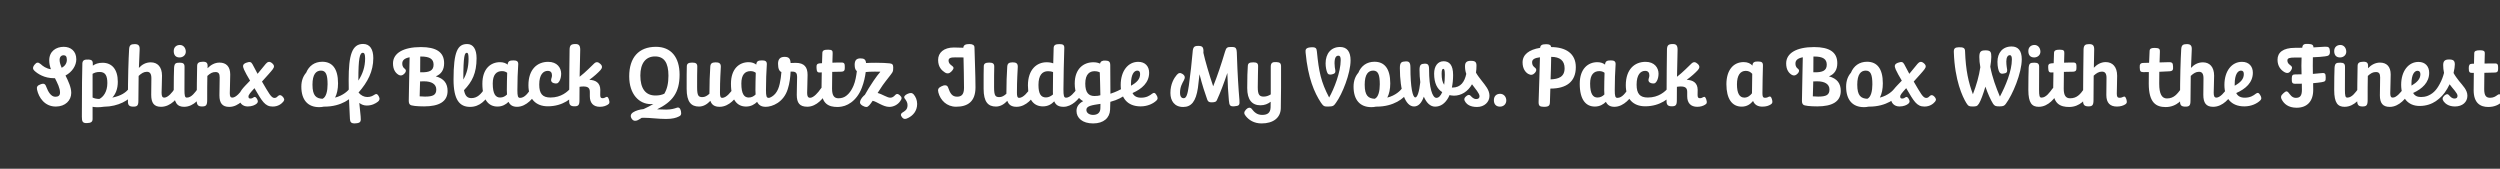 <svg width="4000" height="270" viewBox="0 0 4000 270" fill="none" xmlns="http://www.w3.org/2000/svg">
<rect x="0" y="0" width="4000" height="270" fill="#333333" stroke="none"/>
<g clip-path="url(#clip0_204_208)">
<path d="M122.09 94.885C122.09 104.74 115.61 115.135 104.81 120.805C109.4 129.985 113.99 139.84 113.99 148.615C113.99 160.63 104.54 170.485 89.285 170.485C71.465 170.485 62.015 156.04 59.315 143.62C58.37 139.165 59.45 136.735 65.39 134.71C71.6 132.55 72.815 135.52 74.57 140.11C76.865 146.185 81.455 154.825 88.475 154.825C93.065 154.825 96.035 153.07 96.035 148.21C96.035 140.92 91.985 133.225 87.935 125.125C87.395 125.125 86.99 125.125 86.45 125.125C70.79 125.125 60.395 118.105 55.265 113.38C52.565 110.95 51.62 108.115 55.265 103.525C58.64 99.34 61.07 99.205 65.12 102.58C68.63 105.82 73.625 109.6 81.455 110.815C79.835 106.225 78.755 101.5 78.755 96.64C78.755 81.79 89.96 74.905 101.975 74.905C112.775 74.905 122.09 81.385 122.09 94.885ZM95.36 95.965C95.36 99.61 96.71 103.795 98.735 108.52C103.73 105.82 106.97 101.365 106.97 95.695C106.97 90.16 104.945 88.405 101.84 88.405C97.79 88.405 95.36 91.24 95.36 95.965ZM188.49 130.795C188.49 142.405 184.98 150.505 179.715 156.175C194.295 153.205 201.045 147.94 206.04 142.27C209.28 138.49 211.845 137.41 214.68 139.84C217.785 142.27 216.705 145.78 214.545 149.155C206.985 160.36 189.3 170.485 166.35 170.755C159.195 171.835 153.12 171.835 148.125 170.89C148.125 176.965 148.125 183.445 148.125 190.465C148.125 195.325 145.155 196.81 138.81 196.945C132.06 197.08 130.98 194.38 130.98 186.685C130.98 146.725 131.385 106.495 131.79 101.095C132.33 96.235 135.3 95.02 141.51 95.29C147.585 95.695 148.8 97.45 148.53 104.2C148.53 104.47 148.53 104.74 148.53 105.01C152.445 102.31 157.17 100.42 164.055 100.42C179.175 100.42 188.49 111.085 188.49 130.795ZM159.465 115.135C154.605 115.135 151.095 116.35 148.125 118.105C147.99 127.825 148.125 140.245 148.125 156.04C151.095 157.525 154.47 158.2 158.925 158.335C165 155.365 171.75 147.13 171.75 132.955C171.75 120.94 168.51 115.135 159.465 115.135ZM259.216 121.075C259.216 130.93 258.541 141.865 258.541 148.345C258.541 154.15 259.756 156.175 262.996 156.175C268.666 156.175 276.226 147.4 279.331 142C281.086 139.03 284.326 137.275 287.296 139.03C290.266 140.785 290.266 144.97 288.376 148.885C284.731 156.175 273.661 170.89 257.596 170.89C246.391 170.89 241.936 164.68 241.936 151.72C241.936 143.35 242.206 130.93 242.206 125.26C242.206 118.24 240.046 114.865 235.051 114.865C230.056 114.865 226.276 117.295 221.821 121.48C221.551 133.36 221.416 146.86 221.416 161.17C221.416 168.73 219.661 170.62 213.316 170.62C206.971 170.62 204.676 168.46 204.676 162.52C204.676 120.67 205.621 95.83 206.566 78.82C206.971 71.8 209.806 70.72 215.206 70.585C221.551 70.45 223.711 73.015 223.441 79.09C223.036 85.435 222.631 95.695 222.226 108.655C227.086 103.39 233.296 99.745 241.261 99.745C251.926 99.745 259.216 106.9 259.216 121.075ZM297.288 82.735C297.288 88 292.968 91.915 287.298 91.915C281.358 91.915 277.983 88.405 277.983 81.655C277.983 75.175 282.573 71.935 287.838 71.935C293.238 71.935 297.288 76.525 297.288 82.735ZM295.263 107.305C295.128 113.785 295.128 125.665 295.128 143.08C295.128 153.475 295.803 156.175 299.043 156.175C306.468 156.175 312.273 147.535 316.323 142.135C319.023 138.22 321.993 137.68 324.423 139.57C327.393 141.73 326.988 145.105 324.693 149.56C321.183 155.5 310.788 170.89 294.588 170.89C283.788 170.89 277.983 164.95 277.983 143.89C277.983 127.96 278.253 115.54 278.523 108.52C279.063 101.095 281.223 100.285 287.838 100.285C293.373 100.285 295.398 102.175 295.263 107.305ZM324.074 98.8C329.879 98.53 332.444 100.285 332.174 106.225C332.174 107.17 332.174 108.115 332.039 109.195C337.304 103.795 343.649 100.15 351.209 100.15C361.739 100.15 368.354 106.36 368.354 119.05C368.354 129.58 367.679 142.27 367.679 149.29C367.679 154.42 368.894 156.175 371.729 156.175C377.534 156.175 384.959 147.4 388.334 142.27C390.359 139.03 393.194 137.275 396.434 139.165C399.404 140.785 399.404 144.835 397.514 148.885C393.869 155.77 382.394 171.025 366.869 171.025C355.529 171.025 351.074 164.815 351.074 152.53C351.074 143.62 351.479 129.85 351.479 123.91C351.479 117.835 349.724 115.27 344.729 115.27C339.869 115.27 336.494 117.16 331.769 121.48C331.499 132.685 331.499 145.24 331.499 160.09C331.499 168.325 329.744 170.35 323.264 170.35C317.054 170.35 314.759 167.92 314.759 161.305C314.759 140.38 315.164 124.72 315.434 105.28C315.569 100.555 318.269 98.935 324.074 98.8ZM404.019 102.85C405.909 106.36 408.609 111.625 412.119 118.105C418.734 110.005 422.649 105.28 425.214 102.175C428.049 98.935 430.884 97.72 434.799 100.69C439.254 104.2 439.254 107.035 436.419 110.815C433.314 115 427.104 121.615 419.139 130.525L419.274 130.66C429.939 148.75 433.854 156.715 439.119 156.715C442.089 156.715 443.439 154.96 445.059 153.475C446.949 151.585 449.514 151.72 452.079 154.42C455.049 157.525 455.589 159.82 453.294 162.655C450.324 166.165 445.059 170.485 436.284 170.485C423.864 170.485 419.274 161.845 407.124 141.055C400.239 148.75 397.539 151.72 397.539 154.555C397.539 156.85 398.619 157.66 400.644 157.66C403.074 157.66 404.694 156.58 405.774 155.77C407.394 154.42 409.284 154.96 411.039 157.93C413.064 161.305 413.064 163.33 411.039 165.49C408.204 168.19 402.939 170.35 396.324 170.35C388.089 170.35 382.419 164.815 382.419 155.77C382.419 146.455 388.224 141.46 400.104 129.04C395.784 121.75 392.274 115.54 390.384 111.22C387.819 105.28 388.359 102.58 393.894 100.42C399.564 98.395 401.859 98.8 404.019 102.85ZM540.865 133.36C540.865 142.405 539.245 150.1 536.14 156.175C549.505 152.665 556.66 145.375 560.035 141.055C562.195 138.49 565.3 137.68 567.865 139.705C570.43 141.595 570.7 144.43 568 148.885C563.005 157.12 546.67 170.62 518.995 170.62C518.725 170.62 518.455 170.62 518.05 170.62C515.755 171.16 513.325 171.43 510.625 171.43C492.4 171.43 482.14 159.82 482.14 138.625C482.14 129.04 485.11 121.75 489.835 116.35C494.29 105.415 503.335 98.8 515.62 98.8C531.28 98.8 540.865 109.33 540.865 133.36ZM499.96 135.52C499.96 153.475 506.035 157.525 516.025 158.065C521.965 155.5 524.125 145.375 524.125 134.98C524.125 119.455 521.425 112.975 513.595 112.975C505.9 112.975 499.96 118.51 499.96 135.52ZM597.282 92.995C597.282 114.19 588.372 131.2 573.657 148.075C577.572 152.8 582.567 155.23 587.697 155.23C593.367 155.23 596.472 153.205 599.307 151.45C602.142 149.56 604.032 150.37 605.922 153.88C608.217 157.93 607.272 160.63 604.707 162.655C600.657 165.76 594.987 168.865 586.752 168.865C582.297 168.865 578.382 167.38 574.872 164.68C575.682 171.97 576.357 179.395 577.032 186.145C577.842 194.515 577.167 196.675 569.202 197.35C561.642 198.025 560.157 195.19 559.887 190.33C558.942 175.885 557.862 148.345 557.862 127.96C557.862 88.27 563.127 70.315 580.947 70.315C591.882 70.315 597.282 78.82 597.282 92.995ZM573.387 127.285V128.905C580.272 118.375 584.187 106.9 584.187 93.535C584.187 86.785 582.972 84.49 580.542 84.49C575.547 84.49 573.387 93.4 573.387 127.285ZM710.598 101.095C710.598 111.76 706.008 118.645 697.233 122.155C710.463 125.665 716.133 133.63 716.133 145.51C716.133 162.79 702.228 170.215 678.603 170.215C667.263 170.215 657.813 169.27 656.193 167.515C654.978 166.435 653.898 164.815 654.033 160.765C654.303 135.25 655.113 112.975 655.383 91.645C647.553 93.13 643.638 96.235 643.638 101.5C643.638 107.305 646.203 108.79 647.958 110.275C650.388 112.57 649.443 115.135 647.418 117.43C644.313 120.805 641.073 121.75 637.293 119.455C633.243 116.89 628.788 111.76 628.788 101.5C628.788 85.03 645.258 75.31 673.473 75.31C697.638 75.31 710.598 83.14 710.598 101.095ZM673.743 90.43C673.338 90.43 672.798 90.43 672.393 90.43C672.393 99.745 672.393 107.98 672.258 115.675C673.338 115.675 674.283 115.675 675.228 115.675C686.298 115.675 693.723 113.38 693.723 103.525C693.723 94.48 687.648 90.43 673.743 90.43ZM678.603 130.12C676.173 130.12 674.013 130.12 672.123 130.255C671.988 138.22 671.718 145.915 671.448 154.15C674.013 154.42 676.983 154.555 679.953 154.555C692.778 154.555 698.043 151.99 698.043 143.215C698.043 134.305 690.078 130.12 678.603 130.12ZM762.515 93.13C762.515 117.025 755.495 130.795 742.4 144.295C744.155 153.475 747.8 156.985 754.145 156.985C763.73 156.985 769.535 150.64 775.88 141.325C778.31 137.68 781.01 137.68 783.71 140.11C786.14 142.135 786.275 145.24 783.17 150.235C777.365 159.82 767.915 171.025 752.12 171.025C735.38 171.025 725.66 159.82 725.66 127.285C725.66 81.925 732.41 70.45 747.53 70.45C757.115 70.45 762.515 78.685 762.515 93.13ZM746.855 84.49C743.48 84.49 741.32 88.81 741.32 127.285C746.45 118.51 749.69 108.115 749.69 94.075C749.69 86.92 748.88 84.49 746.855 84.49ZM771.793 134.035C771.793 109.87 785.158 99.475 800.008 99.475C805.408 99.475 809.323 101.095 812.293 103.39V103.255C812.698 97.72 815.668 96.64 821.473 96.64C826.198 96.64 829.438 97.72 829.168 102.85C828.358 113.65 827.818 130.525 827.818 144.025C827.818 153.88 828.628 156.58 832.138 156.58C839.698 156.58 845.233 148.345 849.553 141.73C851.308 138.625 854.278 138.355 856.708 139.84C859.273 141.19 859.948 143.89 858.058 147.94C854.548 155.5 842.668 170.89 827.278 170.89C820.258 170.89 816.073 168.055 813.643 162.925C809.593 166.975 803.923 170.485 795.958 170.485C781.783 170.485 771.793 159.82 771.793 134.035ZM788.398 133.63C788.398 150.64 793.123 156.04 800.143 156.04C804.733 156.04 808.243 154.15 811.213 151.18C811.078 149.02 810.943 146.725 810.943 144.16C810.943 135.115 811.213 125.125 811.483 116.485C809.458 114.865 806.758 113.785 803.113 113.785C794.203 113.785 788.398 119.59 788.398 133.63ZM897.87 117.97C897.87 122.695 896.655 127.15 895.035 129.85C892.605 133.765 890.715 134.17 886.125 133.09C882.615 132.145 881.13 129.58 881.94 126.475C882.345 124.99 883.155 123.1 883.155 120.67C883.155 116.755 881.67 113.38 876.405 113.38C869.25 113.38 862.77 119.32 862.77 135.385C862.77 150.1 868.17 156.04 880.725 156.04C898.14 156.04 908.265 146.59 913.395 140.65C915.42 138.22 918.795 137.545 921.09 140.11C923.385 142.54 922.44 145.78 920.685 148.75C915.825 156.85 900.84 170.08 876.54 170.08C856.965 170.08 845.49 157.795 845.49 136.33C845.49 110.815 859.665 98.935 877.08 98.935C891.39 98.935 897.87 108.385 897.87 117.97ZM960.479 143.62C960.479 146.32 960.344 149.56 960.344 151.855C960.344 155.5 961.154 157.12 963.989 157.12C966.419 157.12 967.769 156.31 969.254 155.5C971.549 154.15 973.034 155.23 974.249 159.145C975.869 164.14 975.194 165.76 972.359 167.515C969.524 169.27 965.474 170.89 959.804 170.89C949.409 170.89 943.739 164.815 943.739 154.015V147.13C943.739 141.19 941.174 138.355 933.479 138.355C931.184 138.355 929.159 138.625 927.269 138.895C927.134 146.05 927.134 153.475 927.134 160.63C927.134 168.055 925.379 170.08 919.169 170.08C913.094 170.08 910.664 167.92 910.664 161.98C910.664 126.745 911.204 94.075 911.339 79.63C911.474 72.475 913.499 70.585 920.384 70.45C926.324 70.315 928.349 72.88 928.349 79.63C928.079 88.54 927.674 104.605 927.404 122.83C937.394 115.135 945.899 105.955 950.894 101.365C954.134 98.53 957.104 99.07 960.479 102.175C963.989 105.28 963.989 108.52 960.884 112.03C956.969 116.35 950.489 122.29 942.929 127.69C952.919 128.095 960.344 132.415 960.479 143.62ZM1089.49 177.64C1090.7 183.445 1089.08 185.2 1085.84 186.55C1082.06 188.44 1076.26 190.33 1065.73 190.33C1053.17 190.33 1040.62 188.44 1030.09 188.44C1028.87 188.44 1027.66 188.44 1026.58 188.575C1025.63 189.115 1024.82 189.655 1023.88 190.33C1019.83 193.03 1014.7 195.19 1011.19 190.6C1008.22 186.55 1008.49 182.635 1013.08 179.665C1016.99 177.1 1023.47 175.075 1029.68 174.535C1035.62 171.835 1040.75 169.135 1045.34 166.435C1044.13 166.57 1042.78 166.57 1041.29 166.57C1022.8 166.57 1006.73 151.045 1006.73 122.155C1006.73 92.185 1021.85 74.905 1049.53 74.905C1073.56 74.905 1087.33 91.375 1087.33 119.455C1087.33 148.345 1075.85 162.925 1051.28 174.94C1056.41 175.075 1061.41 175.345 1066.13 175.345C1074.1 175.345 1079.36 173.59 1082.47 172.51C1085.98 171.16 1088.27 172.645 1089.49 177.64ZM1024.55 120.805C1024.55 141.46 1032.65 152.8 1048.72 152.8C1054.39 152.8 1058.84 151.855 1062.89 149.965C1067.35 142.54 1069.51 133.36 1069.51 121.075C1069.51 100.15 1062.49 90.295 1048.04 90.295C1033.06 90.295 1024.55 101.365 1024.55 120.805ZM1115.65 106.765C1115.38 114.055 1115.38 126.61 1115.38 139.57C1115.38 153.61 1117.68 155.365 1124.02 155.365C1127.8 155.365 1131.45 153.34 1135.09 149.965V149.29C1135.09 136.06 1135.63 116.89 1136.44 106.63C1136.85 101.5 1139.01 99.88 1144.95 99.745C1150.48 99.745 1153.45 101.23 1153.32 106.9C1153.05 114.46 1151.97 126.745 1151.97 148.21C1151.97 153.07 1152.37 156.58 1155.48 156.58C1162.36 156.58 1169.65 146.86 1173.03 141.865C1174.92 139.03 1177.75 137.41 1181.13 139.84C1184.1 141.865 1183.56 145.375 1181.13 150.1C1178.29 155.635 1167.22 170.89 1151.43 170.89C1143.33 170.89 1138.74 167.785 1136.58 161.305C1131.58 166.57 1125.78 170.485 1118.35 170.485C1105.93 170.485 1098.64 163.195 1098.64 142C1098.64 123.64 1098.64 111.76 1098.91 105.82C1099.05 101.77 1101.61 100.15 1107.55 100.15C1113.36 100.15 1115.79 101.77 1115.65 106.765ZM1169.54 134.035C1169.54 109.87 1182.91 99.475 1197.76 99.475C1203.16 99.475 1207.07 101.095 1210.04 103.39V103.255C1210.45 97.72 1213.42 96.64 1219.22 96.64C1223.95 96.64 1227.19 97.72 1226.92 102.85C1226.11 113.65 1225.57 130.525 1225.57 144.025C1225.57 153.88 1226.38 156.58 1229.89 156.58C1237.45 156.58 1242.98 148.345 1247.3 141.73C1249.06 138.625 1252.03 138.355 1254.46 139.84C1257.02 141.19 1257.7 143.89 1255.81 147.94C1252.3 155.5 1240.42 170.89 1225.03 170.89C1218.01 170.89 1213.82 168.055 1211.39 162.925C1207.34 166.975 1201.67 170.485 1193.71 170.485C1179.53 170.485 1169.54 159.82 1169.54 134.035ZM1186.15 133.63C1186.15 150.64 1190.87 156.04 1197.89 156.04C1202.48 156.04 1205.99 154.15 1208.96 151.18C1208.83 149.02 1208.69 146.725 1208.69 144.16C1208.69 135.115 1208.96 125.125 1209.23 116.485C1207.21 114.865 1204.51 113.785 1200.86 113.785C1191.95 113.785 1186.15 119.59 1186.15 133.63ZM1292.11 119.725C1292.11 130.12 1291.43 141.73 1291.43 148.75C1291.43 154.15 1292.78 156.445 1296.29 156.445C1301.83 156.445 1309.52 147.535 1312.9 142.27C1315.06 139.165 1317.76 137.275 1320.86 139.03C1323.83 140.785 1324.24 144.565 1321.81 149.02C1318.16 156.04 1307.09 170.755 1291.7 170.755C1279.15 170.755 1274.83 164.41 1274.83 151.72C1274.83 142.135 1275.37 130.39 1275.37 123.1C1275.37 117.835 1273.88 114.595 1268.08 114.595C1267 114.595 1265.92 114.595 1264.97 114.595C1264.57 123.1 1263.49 133.225 1260.38 142.675C1253.77 163.87 1235.54 170.89 1225.28 170.89C1221.23 170.89 1219.07 169.405 1218.94 165.49C1218.94 161.71 1220.15 159.55 1227.31 157.795C1239.19 154.825 1244.86 146.32 1247.56 134.035C1248.91 128.095 1249.72 121.885 1250.26 115.27C1247.15 114.055 1244.86 110.41 1244.86 102.04C1244.86 94.48 1248.37 90.97 1255.39 90.97C1262.54 90.97 1264.57 94.21 1264.97 100.825C1267.67 100.69 1270.24 100.555 1272.94 100.555C1287.11 100.555 1292.11 107.575 1292.11 119.725ZM1351.67 107.44C1351.67 112.3 1351.4 114.73 1345.05 114.73C1341.95 114.73 1336.95 114.865 1331.55 115C1331.42 123.64 1331.28 132.82 1331.28 141.865C1331.28 153.07 1334.79 157.255 1341.54 157.255C1352.07 157.255 1357.61 151.18 1363.82 142.135C1366.79 137.95 1369.76 137.68 1372.19 139.57C1374.75 141.46 1375.02 145.24 1372.32 149.695C1367.06 158.335 1357.34 171.16 1339.92 171.16C1326.15 171.16 1314.41 166.3 1314.41 143.62C1314.41 134.305 1314.54 124.72 1314.81 115.81C1313.87 115.81 1312.92 115.945 1312.25 115.945C1307.52 116.35 1306.71 114.19 1306.44 108.52C1306.04 103.525 1307.39 101.77 1311.3 101.365C1312.25 101.23 1313.6 101.095 1315.22 101.095C1315.35 94.615 1315.62 88.945 1315.76 84.625C1315.89 80.44 1319.13 79.495 1325.07 79.495C1331.69 79.495 1332.36 81.385 1332.23 85.57C1332.09 89.35 1331.96 94.48 1331.82 100.285C1337.76 100.015 1343.3 100.015 1346.27 100.015C1351.26 100.015 1351.67 102.175 1351.67 107.44ZM1376.78 93.4C1382.85 93.4 1385.15 95.425 1385.69 100.825C1390.28 100.555 1395.41 100.42 1401.75 100.42C1409.99 100.42 1419.3 100.825 1423.49 101.365C1427.54 101.905 1429.16 103.12 1429.16 107.845C1429.16 111.355 1429.16 113.65 1427.54 116.215C1424.97 120.265 1418.9 127.15 1412.15 136.6C1409.31 140.65 1406.61 144.835 1404.18 148.75C1411.88 150.775 1419.44 156.31 1424.43 156.31C1428.08 156.31 1430.1 154.42 1432.8 151.585C1434.83 149.56 1437.12 150.1 1439.82 152.53C1443.47 155.77 1443.2 157.93 1440.36 161.845C1436.72 167.245 1429.97 171.025 1422.95 171.025C1412.82 171.025 1402.56 162.25 1396.22 161.305C1392.3 167.245 1389.06 171.16 1386.5 171.16C1382.18 171.16 1375.97 167.38 1375.97 164.005C1375.97 160.765 1378.13 157.12 1381.77 153.475C1382.45 152.8 1383.12 152.26 1383.8 151.72C1387.44 145.105 1391.63 138.22 1397.84 129.04C1401.89 123.1 1405.4 118.51 1408.64 114.73C1405.67 114.595 1402.43 114.595 1399.73 114.595C1393.11 114.595 1389.06 114.865 1385.15 115.27C1384.2 122.83 1382.31 131.605 1378.94 140.38C1370.57 162.385 1353.96 170.89 1342.35 170.89C1337.9 170.89 1336.28 168.19 1336.14 164.545C1336.14 161.17 1339.92 159.01 1344.92 157.66C1355.04 154.96 1361.25 147.4 1365.71 136.87C1368.54 130.255 1370.03 121.48 1370.97 113.785C1368.81 112.165 1367.46 109.33 1367.46 103.66C1367.46 96.1 1370.7 93.4 1376.78 93.4ZM1467.44 166.3C1467.44 178.045 1460.28 185.065 1453.26 188.575C1449.35 190.6 1446.11 191.41 1443.14 187.495C1440.44 184.12 1441.38 181.825 1443.54 180.34C1447.59 177.64 1452.05 175.885 1452.05 168.19C1452.05 163.87 1450.02 160.9 1447.46 157.525C1445.43 154.69 1448 152.125 1451.64 150.37C1456.23 148.21 1459.34 148.21 1461.77 150.91C1465.01 154.69 1467.44 159.955 1467.44 166.3ZM1500.98 95.83C1500.98 84.355 1510.02 75.985 1526.22 75.985C1532.03 75.985 1536.89 76.255 1541.34 76.39C1541.61 72.34 1544.31 70.45 1551.33 70.45C1556.46 70.585 1559.16 72.34 1559.16 75.985C1559.43 90.16 1560.78 120.4 1560.78 139.84C1560.78 162.925 1547.96 170.755 1529.73 170.755C1514.88 170.755 1504.62 160.495 1501.38 147.94C1500.03 142.945 1501.38 140.515 1506.11 138.22C1510.97 135.655 1515.42 135.655 1516.91 139.84C1520.28 149.56 1523.39 154.69 1531.35 154.69C1538.1 154.69 1542.42 151.45 1542.42 140.65C1542.42 124.585 1541.88 106.9 1541.61 91.915C1537.56 91.915 1533.24 91.78 1528.38 91.78C1521.09 91.78 1517.72 92.86 1517.72 96.91C1517.72 102.31 1522.44 104.335 1524.47 106.36C1527.03 108.79 1524.87 111.625 1522.17 114.46C1519.2 117.565 1515.56 118.51 1511.64 115.81C1507.73 113.11 1500.98 108.25 1500.98 95.83ZM1590.79 106.765C1590.52 114.055 1590.52 126.61 1590.52 139.57C1590.52 153.61 1592.81 155.365 1599.16 155.365C1602.94 155.365 1606.58 153.34 1610.23 149.965V149.29C1610.23 136.06 1610.77 116.89 1611.58 106.63C1611.98 101.5 1614.14 99.88 1620.08 99.745C1625.62 99.745 1628.59 101.23 1628.45 106.9C1628.18 114.46 1627.1 126.745 1627.1 148.21C1627.1 153.07 1627.51 156.58 1630.61 156.58C1637.5 156.58 1644.79 146.86 1648.16 141.865C1650.05 139.03 1652.89 137.41 1656.26 139.84C1659.23 141.865 1658.69 145.375 1656.26 150.1C1653.43 155.635 1642.36 170.89 1626.56 170.89C1618.46 170.89 1613.87 167.785 1611.71 161.305C1606.72 166.57 1600.91 170.485 1593.49 170.485C1581.07 170.485 1573.78 163.195 1573.78 142C1573.78 123.64 1573.78 111.76 1574.05 105.82C1574.18 101.77 1576.75 100.15 1582.69 100.15C1588.49 100.15 1590.92 101.77 1590.79 106.765ZM1644.68 136.735C1644.68 110.95 1658.99 99.61 1674.51 99.61C1678.97 99.61 1682.48 100.285 1685.18 101.365C1685.31 91.645 1685.58 83.14 1685.85 76.66C1685.99 72.07 1688.96 70.585 1694.9 70.585C1700.57 70.585 1703.13 71.665 1702.86 77.065C1702.32 96.37 1701.51 124.45 1701.51 142.81C1701.51 153.34 1702.19 156.31 1705.83 156.31C1712.18 156.31 1719.2 147.805 1723.11 142C1725.41 138.22 1728.24 137.95 1730.67 139.3C1733.64 141.19 1733.91 144.43 1731.75 148.885C1726.49 158.605 1714.88 170.89 1701.65 170.89C1694.22 170.89 1689.36 168.46 1686.8 162.115C1682.34 166.84 1676.67 170.215 1668.71 170.215C1654.53 170.215 1644.68 160.225 1644.68 136.735ZM1661.55 135.925C1661.55 150.37 1665.6 155.905 1673.57 155.905C1677.89 155.905 1681.67 153.745 1684.77 151.18C1684.64 149.83 1684.64 148.345 1684.64 146.86C1684.64 136.06 1684.77 125.26 1684.91 115.27C1682.88 114.46 1680.32 113.92 1676.81 113.92C1667.63 113.92 1661.55 120.265 1661.55 135.925ZM1719.56 133.765C1719.56 109.6 1734.01 99.61 1749.4 99.61C1753.85 99.61 1757.09 100.42 1760.06 101.77C1761.01 97.855 1763.98 96.64 1768.97 96.91C1773.97 97.18 1776.4 98.53 1776.4 104.2C1776.4 117.97 1776.67 134.17 1776.67 149.965C1785.85 146.995 1792.46 143.62 1796.78 140.785C1800.7 138.22 1803.8 137.815 1806.1 140.65C1808.26 143.485 1807.04 146.995 1802.59 150.505C1795.7 155.5 1788.82 159.685 1776.53 162.925C1776.4 167.245 1776.26 171.565 1776.13 175.615C1775.59 188.575 1765.87 197.485 1748.99 197.485C1731.98 197.485 1722.4 188.845 1722.4 177.505C1722.4 170.08 1726.58 165.355 1733.06 161.845C1724.42 157.39 1719.56 148.345 1719.56 133.765ZM1736.44 133.765C1736.44 148.345 1741.97 153.61 1751.15 153.61C1755.2 153.61 1758.17 153.205 1760.6 152.395C1760.47 139.57 1759.93 126.34 1759.66 115.81C1757.5 114.73 1755.07 113.92 1751.15 113.92C1744 113.92 1736.44 118.105 1736.44 133.765ZM1738.19 175.75C1738.19 181.15 1743.59 183.85 1748.86 183.85C1756.28 183.85 1760.47 180.07 1760.6 173.455C1760.74 171.16 1760.74 168.595 1760.74 166.165C1747.78 168.19 1738.19 169.27 1738.19 175.75ZM1838.62 116.35C1838.62 132.145 1827.01 142.27 1812.02 148.885C1814.59 154.015 1819.04 156.31 1825.79 156.31C1834.43 156.31 1839.56 152.935 1843.34 149.965C1846.04 147.94 1848.07 148.075 1850.23 151.855C1852.66 155.635 1852.93 158.47 1850.23 160.9C1845.37 165.625 1836.32 170.215 1824.98 170.215C1803.79 170.215 1793.12 156.58 1793.12 135.925C1793.12 113.92 1804.6 98.935 1821.2 98.935C1832.41 98.935 1838.62 106.225 1838.62 116.35ZM1809.59 134.305C1809.59 135.25 1809.59 136.195 1809.59 137.14C1818.77 132.01 1824.17 126.61 1824.17 118.51C1824.17 115 1822.82 112.975 1819.72 112.975C1814.45 112.975 1809.59 119.185 1809.59 134.305ZM1979.03 87.73C1979.97 117.97 1981.59 142.675 1983.08 159.955C1983.75 168.325 1982.81 169.405 1974.84 170.08C1968.23 170.485 1966.88 169 1966.2 160.63C1965.12 149.56 1964.18 134.035 1963.77 116.755C1958.78 131.74 1952.57 148.345 1947.03 160.225C1945.95 162.79 1944.06 163.6 1939.07 163.735C1934.34 163.87 1932.72 162.52 1931.51 159.145C1928.4 150.505 1923.27 135.115 1919.22 118.78C1918.41 126.61 1917.6 133.9 1916.66 140.65C1913.42 162.385 1906.13 171.16 1893.03 171.16C1879.13 171.16 1872.65 161.305 1872.65 148.75C1872.65 134.305 1878.59 124.72 1882.91 119.725C1885.74 116.485 1888.44 115.945 1892.09 118.375C1896.41 121.345 1896.41 124.45 1894.11 128.635C1891.55 133.36 1888.04 139.165 1888.04 148.21C1888.04 154.96 1890.6 157.12 1893.98 157.12C1898.16 157.12 1900.19 151.045 1902.21 136.6C1904.24 122.425 1907.34 95.155 1908.15 84.085C1908.69 75.175 1910.72 73.42 1917.06 73.42C1923.14 73.42 1926.24 74.635 1925.43 84.49C1928.13 96.91 1934.88 119.86 1941.09 138.085C1947.71 121.75 1954.32 101.905 1959.99 82.87C1962.02 75.715 1963.77 75.04 1970.79 75.175C1977.27 75.31 1978.89 76.12 1979.03 87.73ZM2012.97 106.09C2012.97 113.245 2012.43 126.745 2012.43 139.57C2012.43 151.72 2015.13 154.555 2022.01 154.555C2025.79 154.555 2029.57 153.34 2033.22 151.045C2033.35 134.575 2033.08 117.025 2033.22 106.63C2033.22 100.42 2036.19 98.935 2042.13 99.34C2047.26 99.61 2049.69 100.69 2049.69 106.225C2049.69 127.15 2049.82 152.935 2049.28 173.32C2048.88 188.44 2037.27 197.485 2018.5 197.485C2006.22 197.485 1998.12 191.815 1993.26 185.74C1990.02 181.825 1990.02 179.26 1993.66 175.21C1996.5 172.105 2000.28 171.295 2002.57 173.995C2006.89 179.665 2011.35 183.85 2019.45 183.85C2027.55 183.85 2032.68 180.88 2032.95 171.835C2033.08 169 2033.08 166.03 2033.08 162.79C2028.63 166.3 2023.23 168.46 2016.75 168.46C2003.52 168.46 1995.55 160.09 1995.55 140.92C1995.55 125.8 1995.96 111.22 1996.5 105.55C1996.77 101.23 1998.79 99.745 2005.41 99.745C2010.81 99.745 2013.1 101.23 2012.97 106.09ZM2160.92 96.505C2160.92 117.565 2147.69 150.505 2137.57 164.41C2134.06 169.405 2133.11 170.35 2124.88 170.485C2118.8 170.62 2117.45 169.945 2113.54 164.275C2103.01 148.345 2092.75 124.855 2088.97 84.22C2088.56 79.765 2088.7 76.39 2097.07 75.715C2105.71 75.04 2106.52 77.335 2107.06 82.735C2110.16 114.595 2113.54 131.065 2126.63 156.04C2134.46 142.27 2145.13 115.405 2145.13 96.1C2145.13 90.835 2143.78 89.08 2141.48 89.08C2137.7 89.08 2135.27 92.185 2135.27 101.23C2135.27 105.955 2135.95 109.465 2136.49 112.3C2137.16 116.215 2135.54 118.105 2130.95 119.05C2126.9 119.86 2124.61 119.185 2123.26 115.405C2122.18 112.435 2120.96 107.17 2120.96 101.365C2120.96 85.705 2129.74 75.175 2144.05 75.175C2155.39 75.175 2160.92 82.87 2160.92 96.505ZM2224.41 133.36C2224.41 142.405 2222.79 150.1 2219.69 156.175C2233.05 152.665 2240.21 145.375 2243.58 141.055C2245.74 138.49 2248.85 137.68 2251.41 139.705C2253.98 141.595 2254.25 144.43 2251.55 148.885C2246.55 157.12 2230.22 170.62 2202.54 170.62C2202.27 170.62 2202 170.62 2201.6 170.62C2199.3 171.16 2196.87 171.43 2194.17 171.43C2175.95 171.43 2165.69 159.82 2165.69 138.625C2165.69 129.04 2168.66 121.75 2173.38 116.35C2177.84 105.415 2186.88 98.8 2199.17 98.8C2214.83 98.8 2224.41 109.33 2224.41 133.36ZM2183.51 135.52C2183.51 153.475 2189.58 157.525 2199.57 158.065C2205.51 155.5 2207.67 145.375 2207.67 134.98C2207.67 119.455 2204.97 112.975 2197.14 112.975C2189.45 112.975 2183.51 118.51 2183.51 135.52ZM2256.66 107.845C2256.66 140.245 2260.31 155.905 2264.49 155.905C2267.87 155.905 2270.84 146.455 2272.46 131.47C2271.65 125.395 2271.24 118.78 2271.24 111.76C2271.24 103.255 2273.94 102.175 2279.07 101.905C2284.34 101.635 2286.5 103.255 2286.5 110.815C2286.5 140.65 2291.76 156.58 2298.24 156.58C2301.89 156.58 2305.13 153.34 2307.56 147.4C2299.73 142.54 2294.6 133.225 2294.6 117.835C2294.6 105.55 2300.67 97.99 2309.72 97.99C2318.76 97.99 2324.97 103.66 2324.97 119.995C2324.97 149.02 2314.17 170.62 2296.22 170.62C2288.52 170.62 2282.45 164.68 2278.13 154.69C2274.62 164.68 2269.49 170.35 2262.47 170.35C2248.29 170.35 2239.79 145.375 2239.79 108.79C2239.79 99.205 2242.89 98.665 2248.83 98.26C2253.96 97.99 2256.66 99.205 2256.66 107.845ZM2306.61 118.105C2306.61 125.8 2307.83 131.74 2310.66 135.655C2311.34 131.065 2311.74 125.665 2311.74 119.725C2311.74 111.76 2310.8 110.14 2309.31 110.14C2307.56 110.14 2306.61 112.03 2306.61 118.105ZM2383.16 153.34C2383.16 163.33 2374.93 171.16 2363.18 171.16C2351.98 171.16 2347.12 166.705 2344.96 163.735C2342.26 160.09 2342.12 157.255 2345.5 154.285C2348.33 151.585 2351.03 151.045 2352.79 153.07C2355.22 155.635 2357.78 158.47 2361.97 158.47C2365.07 158.47 2367.23 157.12 2367.23 154.015C2367.23 149.425 2360.62 142.27 2355.22 134.845C2348.6 146.59 2337.94 153.07 2326.33 153.07C2319.44 153.07 2314.85 150.775 2312.83 148.615C2311.07 146.86 2310.67 144.16 2311.48 141.73C2312.29 139.57 2314.18 137.68 2317.01 138.625C2318.77 139.3 2320.79 140.11 2323.9 140.11C2337.26 140.11 2343.34 130.795 2346.04 118.24C2344.55 114.055 2344.01 110.005 2344.01 105.82C2344.01 99.88 2346.71 97.315 2353.33 97.315C2360.21 97.315 2362.37 99.205 2362.37 105.01C2362.37 108.925 2362.1 112.705 2361.56 116.215C2363.99 120.535 2367.23 124.72 2370.61 129.04C2376.55 136.735 2383.16 143.89 2383.16 153.34ZM2410.06 160.765C2410.06 166.57 2405.74 170.62 2399.93 170.62C2393.99 170.62 2390.21 166.975 2390.21 160.36C2390.21 153.475 2394.53 150.1 2400.2 150.1C2405.87 150.1 2410.06 154.69 2410.06 160.765ZM2479.86 163.735C2479.73 169 2477.84 171.025 2469.87 170.89C2463.66 170.755 2461.64 169.405 2461.77 162.925C2462.58 136.87 2463.53 111.76 2463.93 91.645C2455.43 92.725 2451.38 95.02 2451.38 99.475C2451.38 105.28 2454.48 107.035 2456.24 108.52C2459.07 110.95 2458.13 114.055 2455.83 116.62C2452.73 119.995 2449.35 120.67 2445.17 118.24C2440.85 115.81 2436.12 110.005 2436.12 99.88C2436.12 87.46 2446.11 79.495 2464.2 76.525C2464.61 72.61 2466.63 70.72 2473.92 70.72C2479.19 70.72 2481.35 72.07 2481.89 75.31C2504.97 75.445 2521.31 85.3 2521.31 107.44C2521.31 130.93 2506.05 141.73 2480.81 141.73H2480.54C2480.27 149.155 2480.13 156.445 2479.86 163.735ZM2503.35 109.195C2503.35 96.91 2495.79 90.97 2481.89 90.97C2481.75 102.985 2481.35 115 2480.94 127.015C2493.36 126.475 2503.35 123.37 2503.35 109.195ZM2527.58 134.035C2527.58 109.87 2540.95 99.475 2555.8 99.475C2561.2 99.475 2565.11 101.095 2568.08 103.39V103.255C2568.49 97.72 2571.46 96.64 2577.26 96.64C2581.99 96.64 2585.23 97.72 2584.96 102.85C2584.15 113.65 2583.61 130.525 2583.61 144.025C2583.61 153.88 2584.42 156.58 2587.93 156.58C2595.49 156.58 2601.02 148.345 2605.34 141.73C2607.1 138.625 2610.07 138.355 2612.5 139.84C2615.06 141.19 2615.74 143.89 2613.85 147.94C2610.34 155.5 2598.46 170.89 2583.07 170.89C2576.05 170.89 2571.86 168.055 2569.43 162.925C2565.38 166.975 2559.71 170.485 2551.75 170.485C2537.57 170.485 2527.58 159.82 2527.58 134.035ZM2544.19 133.63C2544.19 150.64 2548.91 156.04 2555.93 156.04C2560.52 156.04 2564.03 154.15 2567 151.18C2566.87 149.02 2566.73 146.725 2566.73 144.16C2566.73 135.115 2567 125.125 2567.27 116.485C2565.25 114.865 2562.55 113.785 2558.9 113.785C2549.99 113.785 2544.19 119.59 2544.19 133.63ZM2653.66 117.97C2653.66 122.695 2652.45 127.15 2650.83 129.85C2648.4 133.765 2646.51 134.17 2641.92 133.09C2638.41 132.145 2636.92 129.58 2637.73 126.475C2638.14 124.99 2638.95 123.1 2638.95 120.67C2638.95 116.755 2637.46 113.38 2632.2 113.38C2625.04 113.38 2618.56 119.32 2618.56 135.385C2618.56 150.1 2623.96 156.04 2636.52 156.04C2653.93 156.04 2664.06 146.59 2669.19 140.65C2671.21 138.22 2674.59 137.545 2676.88 140.11C2679.18 142.54 2678.23 145.78 2676.48 148.75C2671.62 156.85 2656.63 170.08 2632.33 170.08C2612.76 170.08 2601.28 157.795 2601.28 136.33C2601.28 110.815 2615.46 98.935 2632.87 98.935C2647.18 98.935 2653.66 108.385 2653.66 117.97ZM2716.27 143.62C2716.27 146.32 2716.14 149.56 2716.14 151.855C2716.14 155.5 2716.95 157.12 2719.78 157.12C2722.21 157.12 2723.56 156.31 2725.05 155.5C2727.34 154.15 2728.83 155.23 2730.04 159.145C2731.66 164.14 2730.99 165.76 2728.15 167.515C2725.32 169.27 2721.27 170.89 2715.6 170.89C2705.2 170.89 2699.53 164.815 2699.53 154.015V147.13C2699.53 141.19 2696.97 138.355 2689.27 138.355C2686.98 138.355 2684.95 138.625 2683.06 138.895C2682.93 146.05 2682.93 153.475 2682.93 160.63C2682.93 168.055 2681.17 170.08 2674.96 170.08C2668.89 170.08 2666.46 167.92 2666.46 161.98C2666.46 126.745 2667 94.075 2667.13 79.63C2667.27 72.475 2669.29 70.585 2676.18 70.45C2682.12 70.315 2684.14 72.88 2684.14 79.63C2683.87 88.54 2683.47 104.605 2683.2 122.83C2693.19 115.135 2701.69 105.955 2706.69 101.365C2709.93 98.53 2712.9 99.07 2716.27 102.175C2719.78 105.28 2719.78 108.52 2716.68 112.03C2712.76 116.35 2706.28 122.29 2698.72 127.69C2708.71 128.095 2716.14 132.415 2716.27 143.62ZM2762.25 134.71C2762.25 112.57 2773.05 99.34 2789.93 99.34C2796.54 99.34 2801 101.77 2803.97 105.01V104.74C2804.1 99.745 2807.21 98.26 2812.74 98.395C2818.41 98.53 2820.84 99.475 2820.71 105.01C2820.44 114.595 2819.9 137.41 2819.9 149.29C2819.9 154.15 2820.57 156.445 2824.08 156.445C2826.92 156.445 2828.54 155.635 2830.02 154.825C2832.45 153.745 2833.8 154.555 2835.02 158.47C2836.64 163.6 2835.83 165.49 2832.99 167.245C2829.89 169.135 2825.97 170.62 2819.76 170.62C2812.47 170.62 2807.34 167.65 2804.91 161.575C2800.59 166.705 2795.06 170.62 2786.69 170.62C2771.3 170.62 2762.25 158.2 2762.25 134.71ZM2779.13 134.98C2779.13 149.29 2783.18 156.175 2791.01 156.175C2796.27 156.175 2800.19 153.07 2803.16 149.29C2803.16 139.03 2803.29 127.42 2803.56 118.105C2801 115.405 2798.16 113.38 2793.3 113.38C2784.39 113.38 2779.13 120.535 2779.13 134.98ZM2939.68 101.095C2939.68 111.76 2935.09 118.645 2926.32 122.155C2939.55 125.665 2945.22 133.63 2945.22 145.51C2945.22 162.79 2931.31 170.215 2907.69 170.215C2896.35 170.215 2886.9 169.27 2885.28 167.515C2884.06 166.435 2882.98 164.815 2883.12 160.765C2883.39 135.25 2884.2 112.975 2884.47 91.645C2876.64 93.13 2872.72 96.235 2872.72 101.5C2872.72 107.305 2875.29 108.79 2877.04 110.275C2879.47 112.57 2878.53 115.135 2876.5 117.43C2873.4 120.805 2870.16 121.75 2866.38 119.455C2862.33 116.89 2857.87 111.76 2857.87 101.5C2857.87 85.03 2874.34 75.31 2902.56 75.31C2926.72 75.31 2939.68 83.14 2939.68 101.095ZM2902.83 90.43C2902.42 90.43 2901.88 90.43 2901.48 90.43C2901.48 99.745 2901.48 107.98 2901.34 115.675C2902.42 115.675 2903.37 115.675 2904.31 115.675C2915.38 115.675 2922.81 113.38 2922.81 103.525C2922.81 94.48 2916.73 90.43 2902.83 90.43ZM2907.69 130.12C2905.26 130.12 2903.1 130.12 2901.21 130.255C2901.07 138.22 2900.8 145.915 2900.53 154.15C2903.1 154.42 2906.07 154.555 2909.04 154.555C2921.86 154.555 2927.13 151.99 2927.13 143.215C2927.13 134.305 2919.16 130.12 2907.69 130.12ZM3012.53 133.36C3012.53 142.405 3010.91 150.1 3007.8 156.175C3021.17 152.665 3028.32 145.375 3031.7 141.055C3033.86 138.49 3036.96 137.68 3039.53 139.705C3042.09 141.595 3042.36 144.43 3039.66 148.885C3034.67 157.12 3018.33 170.62 2990.66 170.62C2990.39 170.62 2990.12 170.62 2989.71 170.62C2987.42 171.16 2984.99 171.43 2982.29 171.43C2964.06 171.43 2953.8 159.82 2953.8 138.625C2953.8 129.04 2956.77 121.75 2961.5 116.35C2965.95 105.415 2975 98.8 2987.28 98.8C3002.94 98.8 3012.53 109.33 3012.53 133.36ZM2971.62 135.52C2971.62 153.475 2977.7 157.525 2987.69 158.065C2993.63 155.5 2995.79 145.375 2995.79 134.98C2995.79 119.455 2993.09 112.975 2985.26 112.975C2977.56 112.975 2971.62 118.51 2971.62 135.52ZM3046.8 102.85C3048.69 106.36 3051.39 111.625 3054.9 118.105C3061.52 110.005 3065.43 105.28 3068 102.175C3070.83 98.935 3073.67 97.72 3077.58 100.69C3082.04 104.2 3082.04 107.035 3079.2 110.815C3076.1 115 3069.89 121.615 3061.92 130.525L3062.06 130.66C3072.72 148.75 3076.64 156.715 3081.9 156.715C3084.87 156.715 3086.22 154.96 3087.84 153.475C3089.73 151.585 3092.3 151.72 3094.86 154.42C3097.83 157.525 3098.37 159.82 3096.08 162.655C3093.11 166.165 3087.84 170.485 3079.07 170.485C3066.65 170.485 3062.06 161.845 3049.91 141.055C3043.02 148.75 3040.32 151.72 3040.32 154.555C3040.32 156.85 3041.4 157.66 3043.43 157.66C3045.86 157.66 3047.48 156.58 3048.56 155.77C3050.18 154.42 3052.07 154.96 3053.82 157.93C3055.85 161.305 3055.85 163.33 3053.82 165.49C3050.99 168.19 3045.72 170.35 3039.11 170.35C3030.87 170.35 3025.2 164.815 3025.2 155.77C3025.2 146.455 3031.01 141.46 3042.89 129.04C3038.57 121.75 3035.06 115.54 3033.17 111.22C3030.6 105.28 3031.14 102.58 3036.68 100.42C3042.35 98.395 3044.64 98.8 3046.8 102.85ZM3234.81 94.75C3234.81 116.89 3220.23 151.585 3209.3 166.165C3207.14 169 3205.65 170.215 3199.31 170.215C3193.1 170.215 3191.48 169.675 3188.91 166.03C3185 159.82 3180.54 149.83 3176.63 138.625C3173.12 150.64 3169.2 161.035 3166.5 165.49C3163.53 170.35 3161.51 170.35 3156.11 170.35C3151.25 170.35 3149.36 170.215 3146.12 164.815C3140.04 154.825 3127.62 128.77 3126.14 83.545C3125.87 77.47 3127.89 75.85 3134.1 75.58C3141.66 75.445 3143.96 76.93 3144.09 81.925C3145.17 113.11 3149.76 132.415 3156.65 150.775C3162.32 136.06 3166.37 122.02 3168.53 107.575C3167.45 101.635 3166.91 95.965 3166.91 91.105C3166.91 81.655 3170.15 80.44 3177.84 80.575C3185.27 80.845 3186.08 83.545 3186.08 91.105C3186.08 95.29 3185.4 100.69 3184.46 106.765C3187.7 124.045 3193.64 139.84 3199.85 154.555C3208.89 137.545 3219.02 113.515 3219.02 95.155C3219.02 90.7 3218.07 88.27 3215.64 88.27C3212.4 88.27 3210.11 91.915 3210.11 98.26C3210.11 105.01 3211.19 109.06 3211.46 111.76C3211.73 115.81 3210.11 117.16 3205.52 117.7C3202.41 118.375 3200.52 117.7 3199.04 115.405C3197.55 112.84 3195.93 107.035 3195.93 98.935C3195.93 84.76 3203.9 74.365 3218.61 74.365C3229.01 74.365 3234.81 81.115 3234.81 94.75ZM3264.65 82.735C3264.65 88 3260.33 91.915 3254.66 91.915C3248.72 91.915 3245.35 88.405 3245.35 81.655C3245.35 75.175 3249.94 71.935 3255.2 71.935C3260.6 71.935 3264.65 76.525 3264.65 82.735ZM3262.63 107.305C3262.49 113.785 3262.49 125.665 3262.49 143.08C3262.49 153.475 3263.17 156.175 3266.41 156.175C3273.83 156.175 3279.64 147.535 3283.69 142.135C3286.39 138.22 3289.36 137.68 3291.79 139.57C3294.76 141.73 3294.35 145.105 3292.06 149.56C3288.55 155.5 3278.15 170.89 3261.95 170.89C3251.15 170.89 3245.35 164.95 3245.35 143.89C3245.35 127.96 3245.62 115.54 3245.89 108.52C3246.43 101.095 3248.59 100.285 3255.2 100.285C3260.74 100.285 3262.76 102.175 3262.63 107.305ZM3322.35 107.44C3322.35 112.3 3322.08 114.73 3315.74 114.73C3312.63 114.73 3307.64 114.865 3302.24 115C3302.1 123.64 3301.97 132.82 3301.97 141.865C3301.97 153.07 3305.48 157.255 3312.23 157.255C3322.76 157.255 3328.29 151.18 3334.5 142.135C3337.47 137.95 3340.44 137.68 3342.87 139.57C3345.44 141.46 3345.71 145.24 3343.01 149.695C3337.74 158.335 3328.02 171.16 3310.61 171.16C3296.84 171.16 3285.09 166.3 3285.09 143.62C3285.09 134.305 3285.23 124.72 3285.5 115.81C3284.55 115.81 3283.61 115.945 3282.93 115.945C3278.21 116.35 3277.4 114.19 3277.13 108.52C3276.72 103.525 3278.07 101.77 3281.99 101.365C3282.93 101.23 3284.28 101.095 3285.9 101.095C3286.04 94.615 3286.31 88.945 3286.44 84.625C3286.58 80.44 3289.82 79.495 3295.76 79.495C3302.37 79.495 3303.05 81.385 3302.91 85.57C3302.78 89.35 3302.64 94.48 3302.51 100.285C3308.45 100.015 3313.98 100.015 3316.95 100.015C3321.95 100.015 3322.35 102.175 3322.35 107.44ZM3387.42 121.21C3387.42 131.47 3386.88 143.08 3386.88 149.83C3386.88 154.555 3387.96 156.445 3391.06 156.445C3393.9 156.445 3395.52 155.77 3397.14 154.96C3399.43 153.745 3400.78 154.69 3402.13 158.605C3403.62 163.6 3403.08 165.355 3400.24 167.11C3397.27 168.865 3393.09 170.485 3387.15 170.485C3376.21 170.485 3370.14 164.815 3370.14 151.99C3370.14 142.675 3370.41 130.12 3370.41 124.585C3370.41 117.835 3368.25 114.595 3363.12 114.595C3358.12 114.595 3354.34 117.025 3349.89 121.075C3349.75 133.63 3349.62 147.265 3349.62 159.955C3349.62 168.19 3347.86 170.215 3341.52 170.215C3335.17 170.215 3332.88 167.785 3332.88 161.305C3332.88 129.175 3333.55 95.29 3333.69 78.955C3333.96 71.935 3336.79 70.72 3342.33 70.585C3348.67 70.45 3350.7 72.88 3350.7 78.955C3350.56 84.895 3350.29 95.56 3350.16 108.385C3354.88 103.39 3361.36 99.34 3369.06 99.34C3379.99 99.34 3387.42 106.765 3387.42 121.21ZM3476.89 106.495C3477.16 111.355 3476.76 113.65 3471.36 114.055C3467.85 114.325 3461.64 114.595 3454.89 114.865C3454.89 121.075 3454.75 127.555 3454.75 134.035C3454.75 149.965 3458.8 157.525 3467.04 157.525C3478.38 157.525 3483.51 150.37 3489.72 142.135C3492.96 138.085 3495.66 137.68 3498.09 139.57C3500.65 141.46 3500.92 145.24 3498.22 149.695C3492.96 158.47 3482.97 171.295 3465.15 171.295C3449.89 171.295 3438.01 164.68 3438.01 133.765C3438.01 127.69 3438.01 121.345 3438.15 115.27C3434.37 115.405 3430.99 115.405 3428.97 115.405C3424.51 115.27 3423.84 113.65 3423.57 107.98C3423.3 103.12 3424.38 100.96 3428.97 100.69C3431.26 100.555 3434.64 100.555 3438.55 100.42C3438.82 92.86 3439.09 86.245 3439.36 81.52C3439.5 77.335 3442.74 76.66 3447.73 76.66C3455.02 76.66 3456.1 78.685 3455.83 82.87C3455.7 87.19 3455.43 92.995 3455.29 99.88C3461.37 99.745 3466.9 99.61 3470.14 99.475C3476.08 99.34 3476.62 101.365 3476.89 106.495ZM3542.59 121.075C3542.59 130.93 3541.92 141.865 3541.92 148.345C3541.92 154.15 3543.13 156.175 3546.37 156.175C3552.04 156.175 3559.6 147.4 3562.71 142C3564.46 139.03 3567.7 137.275 3570.67 139.03C3573.64 140.785 3573.64 144.97 3571.75 148.885C3568.11 156.175 3557.04 170.89 3540.97 170.89C3529.77 170.89 3525.31 164.68 3525.31 151.72C3525.31 143.35 3525.58 130.93 3525.58 125.26C3525.58 118.24 3523.42 114.865 3518.43 114.865C3513.43 114.865 3509.65 117.295 3505.2 121.48C3504.93 133.36 3504.79 146.86 3504.79 161.17C3504.79 168.73 3503.04 170.62 3496.69 170.62C3490.35 170.62 3488.05 168.46 3488.05 162.52C3488.05 120.67 3489 95.83 3489.94 78.82C3490.35 71.8 3493.18 70.72 3498.58 70.585C3504.93 70.45 3507.09 73.015 3506.82 79.09C3506.41 85.435 3506.01 95.695 3505.6 108.655C3510.46 103.39 3516.67 99.745 3524.64 99.745C3535.3 99.745 3542.59 106.9 3542.59 121.075ZM3604.56 116.35C3604.56 132.145 3592.95 142.27 3577.96 148.885C3580.53 154.015 3584.98 156.31 3591.73 156.31C3600.37 156.31 3605.5 152.935 3609.28 149.965C3611.98 147.94 3614.01 148.075 3616.17 151.855C3618.6 155.635 3618.87 158.47 3616.17 160.9C3611.31 165.625 3602.26 170.215 3590.92 170.215C3569.73 170.215 3559.06 156.58 3559.06 135.925C3559.06 113.92 3570.54 98.935 3587.14 98.935C3598.35 98.935 3604.56 106.225 3604.56 116.35ZM3575.53 134.305C3575.53 135.25 3575.53 136.195 3575.53 137.14C3584.71 132.01 3590.11 126.61 3590.11 118.51C3590.11 115 3588.76 112.975 3585.66 112.975C3580.39 112.975 3575.53 119.185 3575.53 134.305ZM3700.47 105.28C3700.47 109.6 3700.6 113.92 3700.6 118.24C3704.92 117.97 3708.84 117.565 3712.48 117.16C3719.77 116.08 3721.12 117.16 3721.12 123.505C3721.26 129.445 3720.72 130.525 3714.78 131.47C3710.59 132.145 3706.14 132.685 3701.01 133.09C3701.14 136.6 3701.14 140.11 3701.14 143.89C3701.14 162.115 3691.42 172.375 3674.55 172.375C3660.91 172.375 3654.57 165.625 3651.6 160.63C3648.49 155.635 3649.17 152.935 3653.35 149.29C3657.13 145.78 3659.16 145.105 3661.72 148.345C3664.02 150.91 3666.85 156.58 3673.33 156.58C3680.62 156.58 3683.05 152.53 3683.05 143.62C3683.05 140.38 3683.05 137.14 3682.92 133.9C3679.68 134.035 3676.3 134.035 3672.66 134.035C3667.66 134.035 3666.58 132.685 3666.85 124.99C3666.99 120.13 3668.47 119.05 3672.66 119.05C3676.17 119.05 3679.41 119.05 3682.51 118.915C3682.38 114.46 3682.24 109.87 3682.24 105.28C3682.24 100.42 3682.38 95.965 3682.51 92.05C3679 92.05 3675.36 92.05 3671.71 92.05C3663.21 92.05 3659.83 93.13 3659.83 96.64C3659.83 101.635 3663.61 103.525 3665.64 105.28C3668.34 107.71 3667.26 110.41 3664.96 113.65C3662.53 117.025 3659.16 117.835 3654.7 115.135C3649.57 112.03 3644.04 106.09 3644.04 95.56C3644.04 84.085 3652.68 76.525 3671.98 76.525C3676.03 76.525 3679.95 76.525 3683.59 76.39C3684.13 71.395 3686.16 69.775 3693.58 70.315C3699.39 70.585 3701.41 71.8 3701.55 75.85C3708.16 75.58 3714.1 75.175 3719.23 74.77C3725.98 74.365 3727.47 75.85 3727.87 82.06C3728.14 88.27 3725.71 89.485 3720.18 90.16C3715.32 90.835 3708.57 91.375 3700.6 91.645C3700.47 95.695 3700.47 100.15 3700.47 105.28ZM3754.03 82.735C3754.03 88 3749.71 91.915 3744.04 91.915C3738.1 91.915 3734.72 88.405 3734.72 81.655C3734.72 75.175 3739.31 71.935 3744.58 71.935C3749.98 71.935 3754.03 76.525 3754.03 82.735ZM3752 107.305C3751.87 113.785 3751.87 125.665 3751.87 143.08C3751.87 153.475 3752.54 156.175 3755.78 156.175C3763.21 156.175 3769.01 147.535 3773.06 142.135C3775.76 138.22 3778.73 137.68 3781.16 139.57C3784.13 141.73 3783.73 145.105 3781.43 149.56C3777.92 155.5 3767.53 170.89 3751.33 170.89C3740.53 170.89 3734.72 164.95 3734.72 143.89C3734.72 127.96 3734.99 115.54 3735.26 108.52C3735.8 101.095 3737.96 100.285 3744.58 100.285C3750.11 100.285 3752.14 102.175 3752 107.305ZM3780.81 98.8C3786.62 98.53 3789.18 100.285 3788.91 106.225C3788.91 107.17 3788.91 108.115 3788.78 109.195C3794.04 103.795 3800.39 100.15 3807.95 100.15C3818.48 100.15 3825.09 106.36 3825.09 119.05C3825.09 129.58 3824.42 142.27 3824.42 149.29C3824.42 154.42 3825.63 156.175 3828.47 156.175C3834.27 156.175 3841.7 147.4 3845.07 142.27C3847.1 139.03 3849.93 137.275 3853.17 139.165C3856.14 140.785 3856.14 144.835 3854.25 148.885C3850.61 155.77 3839.13 171.025 3823.61 171.025C3812.27 171.025 3807.81 164.815 3807.81 152.53C3807.81 143.62 3808.22 129.85 3808.22 123.91C3808.22 117.835 3806.46 115.27 3801.47 115.27C3796.61 115.27 3793.23 117.16 3788.51 121.48C3788.24 132.685 3788.24 145.24 3788.24 160.09C3788.24 168.325 3786.48 170.35 3780 170.35C3773.79 170.35 3771.5 167.92 3771.5 161.305C3771.5 140.38 3771.9 124.72 3772.17 105.28C3772.31 100.555 3775.01 98.935 3780.81 98.8ZM3886.68 116.485C3886.68 132.01 3875.47 142.135 3861.03 148.75C3863.59 153.34 3867.78 155.23 3873.72 155.23C3888.3 155.23 3898.96 145.51 3902.2 141.055C3904.5 138.085 3908.14 137.545 3910.44 140.11C3912.73 142.54 3911.79 145.915 3910.17 148.75C3905.71 156.04 3893.29 169.54 3871.42 169.54C3852.52 169.54 3841.86 156.175 3841.86 135.655C3841.86 113.65 3853.6 99.07 3869.53 99.07C3880.6 99.07 3886.68 106.36 3886.68 116.485ZM3858.33 134.035C3858.33 135.115 3858.33 136.06 3858.46 137.005C3867.1 131.875 3872.64 126.34 3872.64 118.78C3872.64 115.27 3871.02 113.245 3868.05 113.245C3863.19 113.245 3858.33 119.05 3858.33 134.035ZM3947.83 153.205C3947.83 163.465 3939.73 170.35 3927.99 170.35C3917.59 170.35 3912.46 165.625 3910.03 162.52C3907.33 158.875 3907.6 156.175 3910.84 153.07C3913.81 150.505 3916.11 149.83 3918 151.855C3920.56 154.69 3922.86 157.66 3927.31 157.66C3930.15 157.66 3932.04 156.445 3932.04 153.34C3932.04 148.885 3924.48 142 3919.35 134.845C3918.13 137.275 3916.92 139.705 3915.57 142C3905.04 160.225 3892.35 164.95 3881.95 167.65C3876.82 169 3874.8 167.65 3873.99 162.79C3873.04 158.065 3876.28 156.04 3880.87 154.555C3892.35 151.045 3898.29 144.16 3903.55 134.305C3906.93 128.23 3909.09 122.02 3910.44 116.62C3909.49 112.3 3909.09 108.25 3909.09 104.065C3909.09 97.72 3911.79 95.155 3918.4 95.155C3925.56 95.155 3927.72 97.18 3927.72 103.255C3927.72 106.225 3927.04 111.085 3925.69 116.755C3927.99 121.075 3931.09 125.26 3934.47 129.58C3940.54 137.14 3947.83 143.89 3947.83 153.205ZM3997 108.79C3997 113.92 3996.59 116.08 3991.06 116.08C3987.41 116.215 3981.34 116.35 3974.99 116.485C3974.86 125.125 3974.72 134.17 3974.72 142.54C3974.72 153.34 3977.96 156.445 3984.17 156.445C3989.44 156.445 3992.68 154.42 3995.92 151.99C3998.89 149.695 4000.78 150.775 4003.21 154.69C4005.64 158.875 4005.1 161.575 4002.53 163.6C3997.94 167.515 3991.19 171.16 3981.2 171.16C3968.51 171.16 3957.85 164.95 3957.85 144.295C3957.85 135.52 3957.98 125.935 3958.12 116.62C3957.03 116.62 3956.09 116.62 3955.15 116.62C3951.23 116.62 3950.02 115.27 3950.02 108.925C3950.02 104.065 3951.37 102.175 3954.88 102.04C3955.82 102.04 3957.03 102.04 3958.39 101.905C3958.52 95.29 3958.66 89.35 3958.79 85.03C3958.93 81.655 3961.63 80.44 3967.84 80.44C3975.26 80.44 3975.8 82.6 3975.67 85.84C3975.53 89.89 3975.4 95.425 3975.26 101.635C3981.88 101.5 3988.22 101.5 3991.73 101.5C3996.32 101.365 3997 103.39 3997 108.79ZM4115.42 150.235C4115.42 162.52 4107.73 169.54 4089.37 169.54C4078.7 169.54 4066.69 169.135 4056.56 169C4054.27 169.945 4051.7 170.485 4048.73 170.485C4041.71 170.485 4038.47 168.865 4038.47 161.575C4038.47 154.69 4041.85 153.205 4048.73 152.935C4050.22 152.935 4051.7 152.935 4053.19 152.935C4054.81 148.21 4055.21 142.81 4055.21 137.005C4055.21 130.255 4054.81 124.45 4054.4 118.375C4044.01 116.35 4038.07 111.49 4035.37 108.52C4033.61 106.495 4032.67 102.58 4035.64 98.8C4038.88 94.48 4041.44 93.805 4044.68 96.91C4046.57 98.665 4049.41 101.095 4053.59 102.85C4053.59 101.5 4053.59 100.15 4053.59 98.665C4053.59 80.575 4065.61 74.23 4076.27 74.23C4085.99 74.23 4096.12 79.765 4096.12 93.94C4096.12 105.415 4087.48 116.485 4071.82 118.915C4072.36 124.99 4072.9 131.335 4072.9 137.41C4072.9 143.485 4072.22 148.615 4070.74 152.935C4077.35 153.07 4084.1 153.205 4089.91 153.205C4096.12 153.205 4099.09 152.395 4099.09 148.75C4099.09 145.51 4096.66 143.08 4094.63 141.19C4091.93 138.895 4092.47 136.33 4095.44 133.09C4099.36 129.31 4102.33 129.04 4106.78 131.875C4111.78 135.25 4115.42 141.595 4115.42 150.235ZM4070.2 97.585C4070.2 99.88 4070.33 102.31 4070.47 104.875C4076.68 103.795 4081.13 100.42 4081.13 94.885C4081.13 89.89 4079.24 88.135 4076.14 88.135C4072.49 88.135 4070.2 91.375 4070.2 97.585ZM4143.21 82.735C4143.21 88 4138.89 91.915 4133.22 91.915C4127.28 91.915 4123.9 88.405 4123.9 81.655C4123.9 75.175 4128.49 71.935 4133.76 71.935C4139.16 71.935 4143.21 76.525 4143.21 82.735ZM4141.18 107.305C4141.05 113.785 4141.05 125.665 4141.05 143.08C4141.05 153.475 4141.72 156.175 4144.96 156.175C4152.39 156.175 4158.19 147.535 4162.24 142.135C4164.94 138.22 4167.91 137.68 4170.34 139.57C4173.31 141.73 4172.91 145.105 4170.61 149.56C4167.1 155.5 4156.71 170.89 4140.51 170.89C4129.71 170.89 4123.9 164.95 4123.9 143.89C4123.9 127.96 4124.17 115.54 4124.44 108.52C4124.98 101.095 4127.14 100.285 4133.76 100.285C4139.29 100.285 4141.32 102.175 4141.18 107.305ZM4158.92 135.115C4158.92 109.06 4174.85 100.42 4189.7 100.42C4194.16 100.42 4197.4 101.23 4200.23 102.31C4201.18 97.72 4203.88 96.505 4209.68 97.045C4215.08 97.585 4216.43 99.61 4216.43 103.93C4216.3 116.89 4216.03 136.33 4215.89 154.69C4227.1 151.585 4233.58 145.915 4237.36 141.19C4239.52 138.49 4242.62 137.68 4245.32 139.84C4248.02 142.27 4247.21 145.24 4245.32 148.345C4241.41 155.5 4230.88 164.005 4215.76 168.19C4215.62 176.29 4215.62 183.85 4215.62 189.79C4215.62 195.73 4213.73 197.62 4208.06 197.62C4202.26 197.62 4198.88 196.54 4198.88 190.06C4198.88 183.985 4198.88 177.37 4198.88 170.62C4198.21 170.62 4197.53 170.62 4196.86 170.62C4172.15 170.62 4158.92 160.63 4158.92 135.115ZM4175.93 135.52C4175.93 151.99 4182.55 156.85 4198.21 156.85H4198.88C4199.02 142.54 4199.15 128.095 4199.42 116.35C4197.53 115.675 4195.1 115.135 4191.86 115.135C4183.63 115.135 4175.93 118.78 4175.93 135.52ZM4251.5 106.765C4251.23 114.055 4251.23 126.61 4251.23 139.57C4251.23 153.61 4253.53 155.365 4259.87 155.365C4263.65 155.365 4267.3 153.34 4270.94 149.965V149.29C4270.94 136.06 4271.48 116.89 4272.29 106.63C4272.7 101.5 4274.86 99.88 4280.8 99.745C4286.33 99.745 4289.3 101.23 4289.17 106.9C4288.9 114.46 4287.82 126.745 4287.82 148.21C4287.82 153.07 4288.22 156.58 4291.33 156.58C4298.21 156.58 4305.5 146.86 4308.88 141.865C4310.77 139.03 4313.6 137.41 4316.98 139.84C4319.95 141.865 4319.41 145.375 4316.98 150.1C4314.14 155.635 4303.07 170.89 4287.28 170.89C4279.18 170.89 4274.59 167.785 4272.43 161.305C4267.43 166.57 4261.63 170.485 4254.2 170.485C4241.78 170.485 4234.49 163.195 4234.49 142C4234.49 123.64 4234.49 111.76 4234.76 105.82C4234.9 101.77 4237.46 100.15 4243.4 100.15C4249.21 100.15 4251.64 101.77 4251.5 106.765ZM4364.52 131.47C4364.52 157.93 4353.18 171.295 4333.61 171.295C4316.6 171.295 4305.39 159.01 4305.39 135.385C4305.39 115.405 4314.3 103.525 4325.37 98.8C4329.29 97.18 4332.53 96.1 4335.23 99.61C4335.5 99.88 4335.77 100.285 4335.9 100.555C4338.2 99.205 4340.9 98.53 4343.87 98.53C4357.37 98.53 4364.52 109.33 4364.52 131.47ZM4339.82 117.43C4339.82 127.285 4344.27 133.36 4349.27 136.735C4349.4 135.115 4349.4 133.495 4349.4 131.74C4349.4 116.35 4347.24 110.95 4343.33 110.95C4340.9 110.95 4339.82 113.38 4339.82 117.43ZM4321.32 134.575C4321.32 149.695 4326.32 157.66 4335.36 157.66C4341.57 157.66 4345.22 154.69 4347.24 149.425C4337.12 144.295 4328.07 133.765 4328.07 118.24C4328.07 116.485 4328.21 114.865 4328.48 113.38C4324.16 117.7 4321.32 124.18 4321.32 134.575ZM4422.12 119.725C4422.12 129.985 4421.17 141.325 4421.17 148.345C4421.17 154.015 4422.52 156.985 4426.44 156.985C4429.41 156.985 4431.16 155.77 4432.78 154.96C4435.21 153.61 4436.7 154.42 4438.45 158.47C4440.48 163.195 4439.4 165.085 4436.56 166.84C4433.59 168.73 4428.33 170.62 4421.85 170.62C4409.29 170.62 4404.43 164.005 4404.43 151.855C4404.43 141.73 4405.24 130.39 4405.24 123.1C4405.24 117.7 4403.89 114.46 4398.49 114.46C4397.68 114.46 4396.87 114.46 4396.06 114.46C4393.5 139.975 4381.21 153.205 4365.82 153.205C4358.94 153.205 4355.02 151.18 4352.73 149.02C4350.7 147.265 4350.16 144.16 4351.24 141.325C4352.32 138.625 4354.48 137.41 4357.05 138.49C4358.67 139.3 4360.02 140.11 4363.53 140.11C4374.46 140.11 4379.19 129.715 4380.94 114.73C4378.24 113.38 4376.35 109.6 4376.35 102.04C4376.35 94.48 4379.73 90.97 4386.75 90.97C4393.9 90.97 4396.06 94.075 4396.47 100.69C4398.76 100.555 4401.06 100.42 4403.49 100.42C4417.12 100.42 4422.12 107.44 4422.12 119.725ZM4467.55 95.83C4467.55 84.355 4476.6 75.985 4492.8 75.985C4498.6 75.985 4503.46 76.255 4507.92 76.39C4508.19 72.34 4510.89 70.45 4517.91 70.45C4523.04 70.585 4525.74 72.34 4525.74 75.985C4526.01 90.16 4527.36 120.4 4527.36 139.84C4527.36 162.925 4514.53 170.755 4496.31 170.755C4481.46 170.755 4471.2 160.495 4467.96 147.94C4466.61 142.945 4467.96 140.515 4472.68 138.22C4477.54 135.655 4482 135.655 4483.48 139.84C4486.86 149.56 4489.96 154.69 4497.93 154.69C4504.68 154.69 4509 151.45 4509 140.65C4509 124.585 4508.46 106.9 4508.19 91.915C4504.14 91.915 4499.82 91.78 4494.96 91.78C4487.67 91.78 4484.29 92.86 4484.29 96.91C4484.29 102.31 4489.02 104.335 4491.04 106.36C4493.61 108.79 4491.45 111.625 4488.75 114.46C4485.78 117.565 4482.13 118.51 4478.22 115.81C4474.3 113.11 4467.55 108.25 4467.55 95.83ZM4557.36 106.765C4557.09 114.055 4557.09 126.61 4557.09 139.57C4557.09 153.61 4559.39 155.365 4565.73 155.365C4569.51 155.365 4573.16 153.34 4576.8 149.965V149.29C4576.8 136.06 4577.34 116.89 4578.15 106.63C4578.56 101.5 4580.72 99.88 4586.66 99.745C4592.19 99.745 4595.16 101.23 4595.03 106.9C4594.76 114.46 4593.68 126.745 4593.68 148.21C4593.68 153.07 4594.08 156.58 4597.19 156.58C4604.07 156.58 4611.36 146.86 4614.74 141.865C4616.63 139.03 4619.46 137.41 4622.84 139.84C4625.81 141.865 4625.27 145.375 4622.84 150.1C4620 155.635 4608.93 170.89 4593.14 170.89C4585.04 170.89 4580.45 167.785 4578.29 161.305C4573.29 166.57 4567.49 170.485 4560.06 170.485C4547.64 170.485 4540.35 163.195 4540.35 142C4540.35 123.64 4540.35 111.76 4540.62 105.82C4540.76 101.77 4543.32 100.15 4549.26 100.15C4555.07 100.15 4557.5 101.77 4557.36 106.765ZM4611.25 135.52C4611.25 110.005 4625.56 99.61 4640.95 99.61C4645.95 99.61 4649.46 100.555 4652.29 102.175C4653.1 97.72 4656.07 96.37 4661.47 96.64C4666.47 96.91 4668.49 98.125 4668.49 103.12C4668.49 125.53 4669.17 153.61 4668.22 175.75C4667.68 189.655 4657.83 198.295 4640.82 198.295C4623.94 198.295 4614.36 190.195 4614.36 179.53C4614.36 172.78 4618.14 168.19 4624.21 164.815C4615.98 159.955 4611.25 150.505 4611.25 135.52ZM4628.13 135.52C4628.13 151.045 4633.8 156.85 4643.38 156.85C4647.43 156.85 4650.27 156.445 4652.83 155.635C4652.56 142.27 4652.02 127.825 4652.02 116.215C4649.86 115.135 4647.3 114.055 4642.98 114.055C4635.82 114.055 4628.13 117.295 4628.13 135.52ZM4630.15 177.775C4630.15 182.635 4635.55 185.2 4640.95 185.2C4648.51 185.2 4652.43 181.69 4652.7 174.535C4652.7 172.915 4652.83 171.16 4652.83 169.27C4640.01 170.35 4630.15 172.24 4630.15 177.775ZM4731.2 153.205C4731.2 163.465 4723.1 170.35 4711.36 170.35C4700.96 170.35 4695.83 165.625 4693.4 162.52C4690.7 158.875 4690.97 156.175 4694.21 153.07C4697.18 150.505 4699.48 149.83 4701.37 151.855C4703.93 154.69 4706.23 157.66 4710.68 157.66C4713.52 157.66 4715.41 156.445 4715.41 153.34C4715.41 148.885 4707.85 142 4702.72 134.845C4701.5 137.275 4700.29 139.705 4698.94 142C4688.41 160.225 4675.72 164.95 4665.32 167.65C4660.19 169 4658.17 167.65 4657.36 162.79C4656.41 158.065 4659.65 156.04 4664.24 154.555C4675.72 151.045 4681.66 144.16 4686.92 134.305C4690.3 128.23 4692.46 122.02 4693.81 116.62C4692.86 112.3 4692.46 108.25 4692.46 104.065C4692.46 97.72 4695.16 95.155 4701.77 95.155C4708.93 95.155 4711.09 97.18 4711.09 103.255C4711.09 106.225 4710.41 111.085 4709.06 116.755C4711.36 121.075 4714.46 125.26 4717.84 129.58C4723.91 137.14 4731.2 143.89 4731.2 153.205Z" fill="white"/>
</g>
<defs>
<clipPath id="clip0_204_208">
<rect width="4000" height="270" fill="white"/>
</clipPath>
</defs>
</svg>
